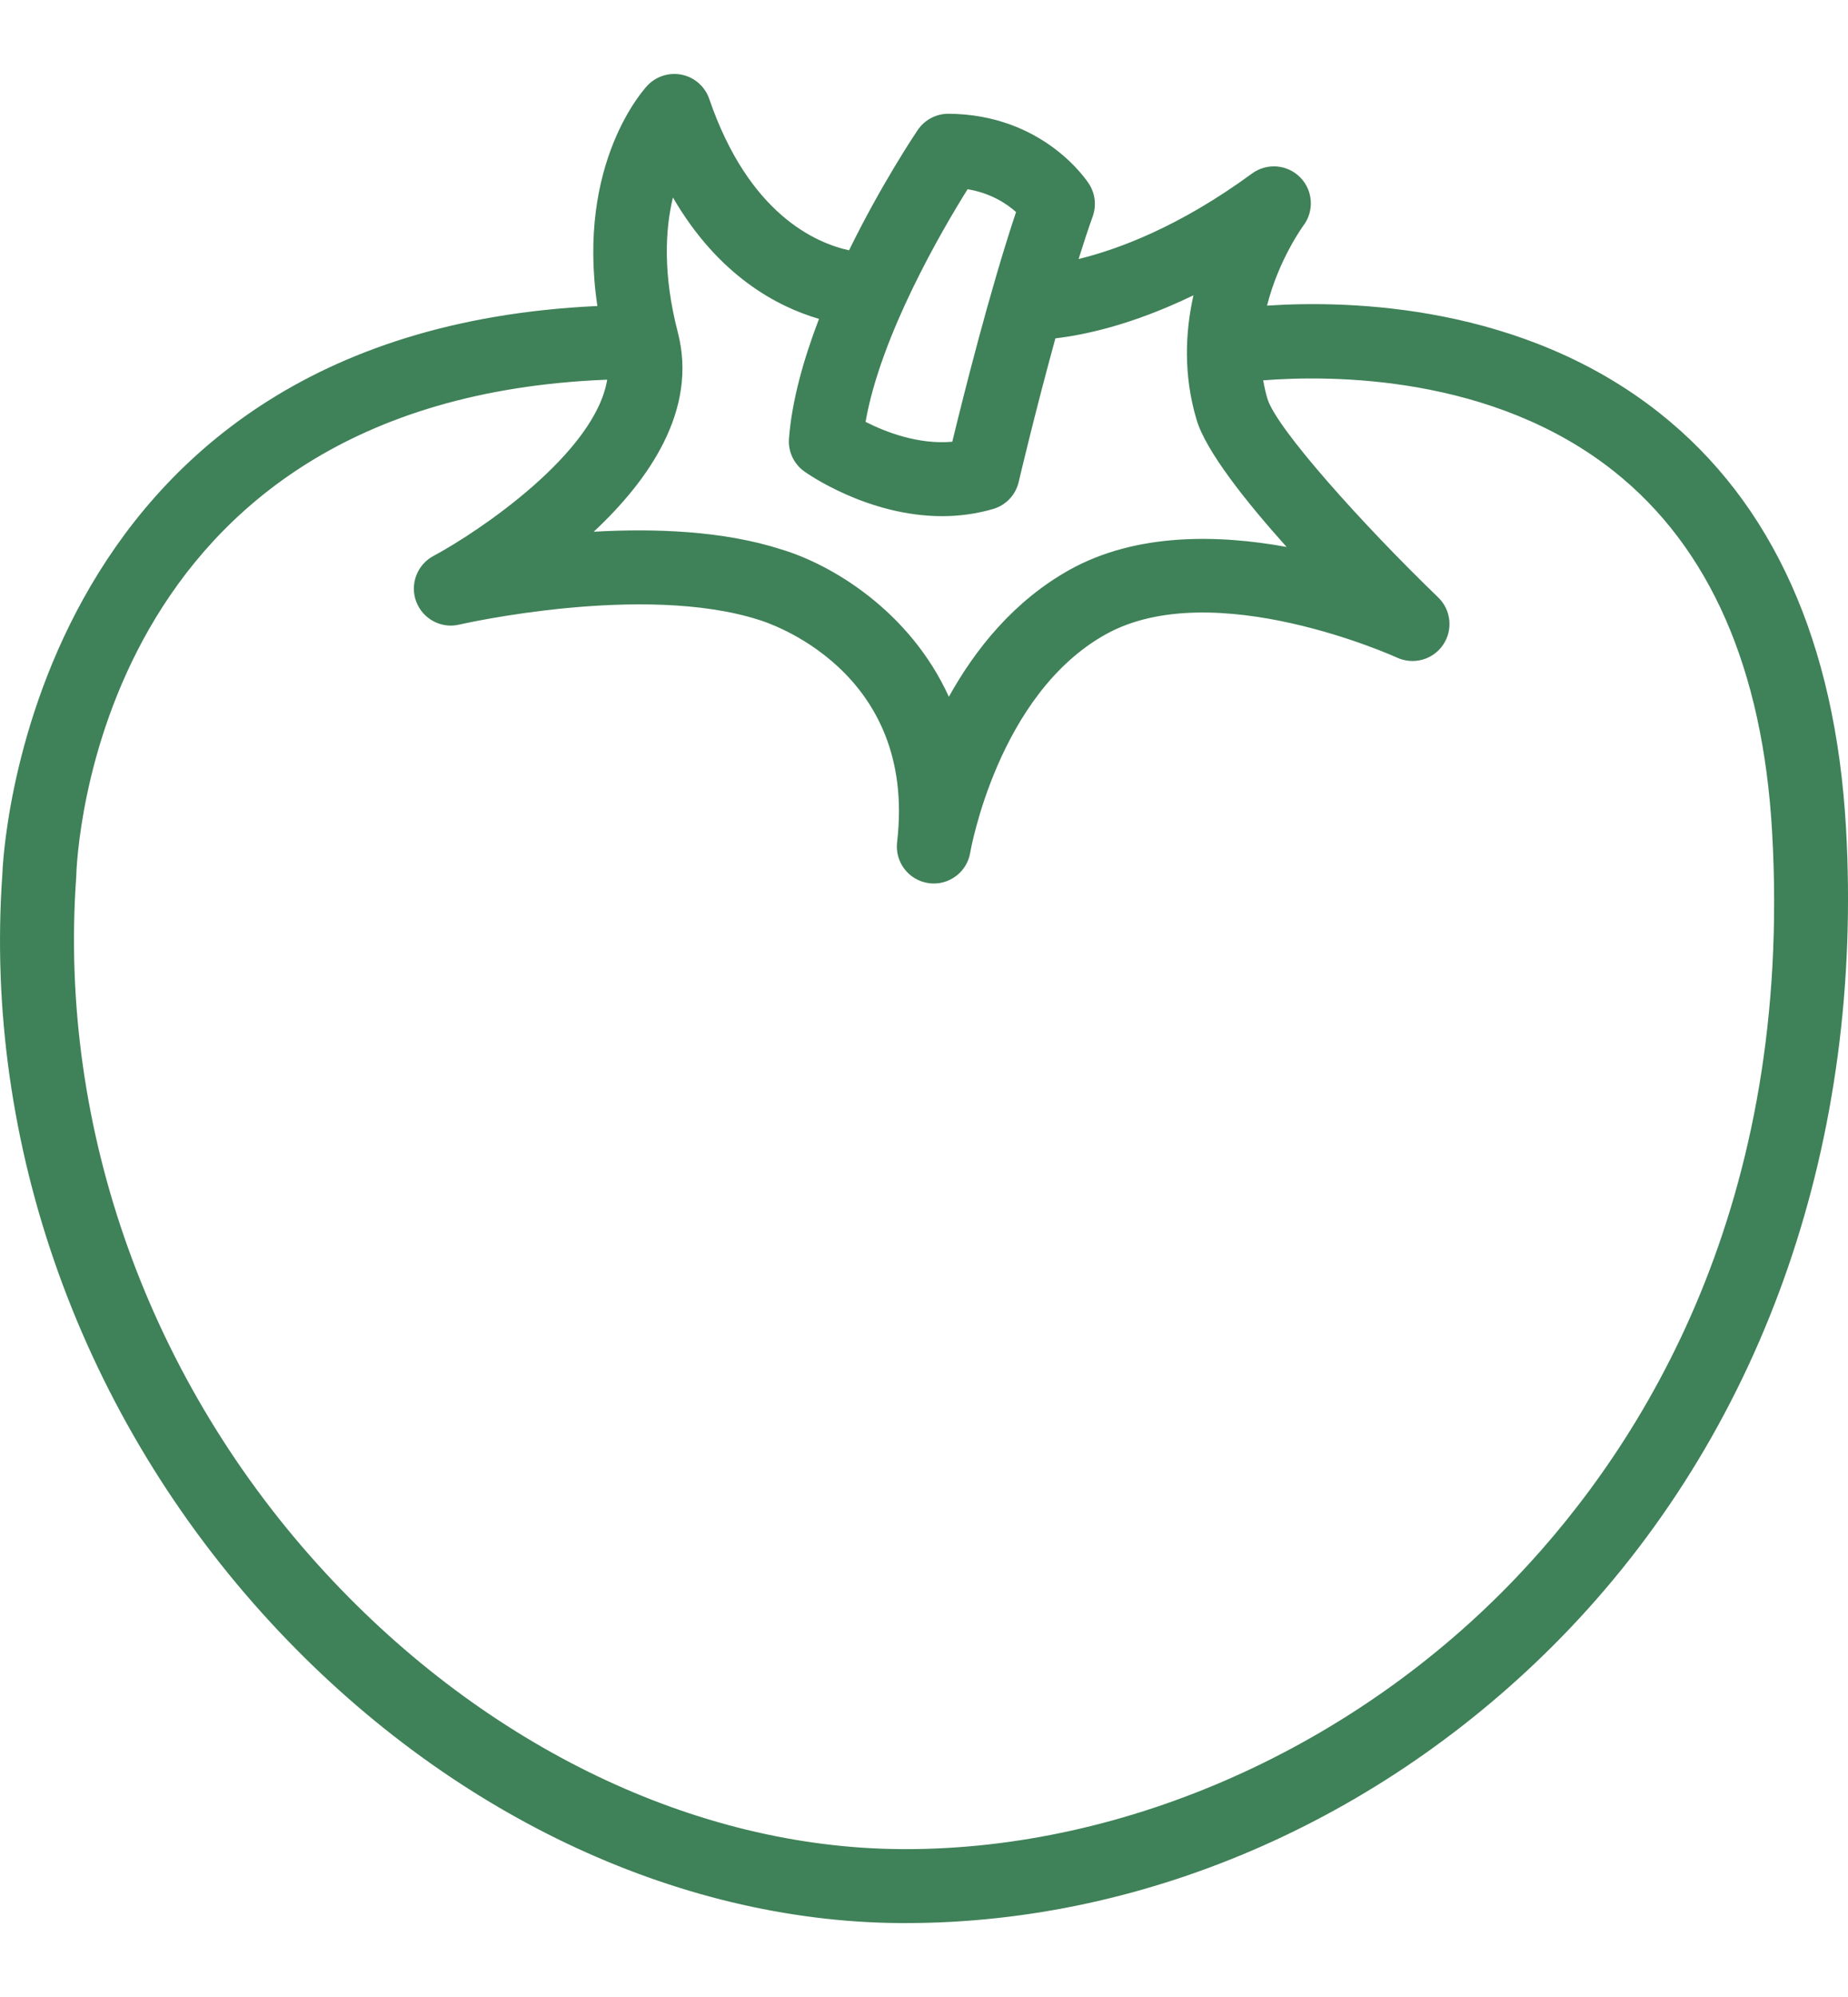 <svg width="100" height="108" viewBox="0 0 48 48" fill="none" xmlns="http://www.w3.org/2000/svg">
<path d="M43.105 8.802C39.548 5.985 35.076 5.87 32.91 6.014C33.213 4.811 33.845 3.95 33.853 3.938C34.141 3.558 34.106 3.025 33.773 2.686C33.438 2.345 32.906 2.303 32.521 2.584C30.622 3.975 29.027 4.557 28.015 4.804C28.137 4.413 28.261 4.037 28.383 3.695C28.481 3.419 28.448 3.113 28.292 2.863C28.244 2.788 27.113 1.045 24.627 1.033C24.31 1.035 24.015 1.193 23.837 1.455C23.77 1.554 22.894 2.861 22.053 4.578C21.18 4.386 19.445 3.632 18.422 0.648C18.313 0.331 18.047 0.093 17.721 0.022C17.396 -0.049 17.053 0.054 16.821 0.295C16.737 0.383 14.964 2.305 15.516 6.024C0.528 6.715 0.063 20.666 0.062 20.762C-0.437 27.785 2.11 34.878 7.051 40.221C11.582 45.122 17.53 47.958 23.369 48.001C23.421 48.001 23.475 48.001 23.527 48.001C29.863 48.001 36.144 45.215 40.783 40.344C45.859 35.01 48.405 27.633 47.948 19.57C47.673 14.752 46.044 11.13 43.105 8.802L43.105 8.802ZM25.132 2.992C25.733 3.092 26.145 3.365 26.391 3.584C25.706 5.635 25.025 8.349 24.735 9.547C23.85 9.627 22.99 9.29 22.482 9.031C22.876 6.777 24.466 4.058 25.132 2.992ZM17.478 3.206C18.659 5.235 20.18 6.039 21.273 6.358C20.878 7.39 20.57 8.466 20.493 9.463C20.466 9.799 20.618 10.123 20.892 10.319C20.972 10.376 22.541 11.479 24.471 11.479C24.898 11.479 25.344 11.424 25.794 11.293C26.128 11.196 26.382 10.927 26.46 10.589C26.466 10.562 26.88 8.797 27.413 6.863C28.122 6.781 29.381 6.529 30.999 5.745C30.785 6.701 30.733 7.814 31.081 8.979C31.323 9.79 32.35 11.087 33.418 12.278C31.639 11.954 29.519 11.91 27.794 12.865C26.336 13.674 25.33 14.935 24.646 16.168C23.63 13.938 21.596 12.73 20.293 12.342C18.79 11.857 16.998 11.793 15.421 11.883C16.867 10.534 18.127 8.714 17.606 6.71C17.214 5.198 17.279 4.035 17.478 3.207L17.478 3.206ZM39.393 39.02C35.177 43.45 29.254 46.082 23.522 46.082C23.476 46.082 23.43 46.081 23.384 46.081C18.073 46.042 12.633 43.432 8.46 38.919C3.879 33.964 1.515 27.396 1.979 20.853C1.991 20.336 2.438 8.457 15.771 7.936C15.459 9.844 12.439 11.88 11.257 12.513C10.832 12.74 10.642 13.248 10.811 13.698C10.982 14.149 11.46 14.405 11.927 14.294C11.974 14.284 16.706 13.201 19.724 14.175C19.892 14.225 23.83 15.452 23.301 19.943C23.241 20.461 23.604 20.932 24.119 21.005C24.165 21.012 24.211 21.015 24.255 21.015C24.718 21.015 25.124 20.68 25.201 20.211C25.208 20.171 25.916 16.102 28.725 14.544C31.519 12.994 36.239 15.129 36.286 15.151C36.714 15.346 37.218 15.208 37.482 14.82C37.746 14.433 37.692 13.912 37.355 13.588C35.401 11.704 33.149 9.197 32.92 8.43C32.872 8.27 32.838 8.111 32.81 7.953C34.578 7.815 38.763 7.806 41.924 10.317C44.407 12.289 45.789 15.439 46.029 19.68C46.578 29.327 42.722 35.523 39.393 39.02L39.393 39.02Z" fill="#3F8158"/>
</svg>
